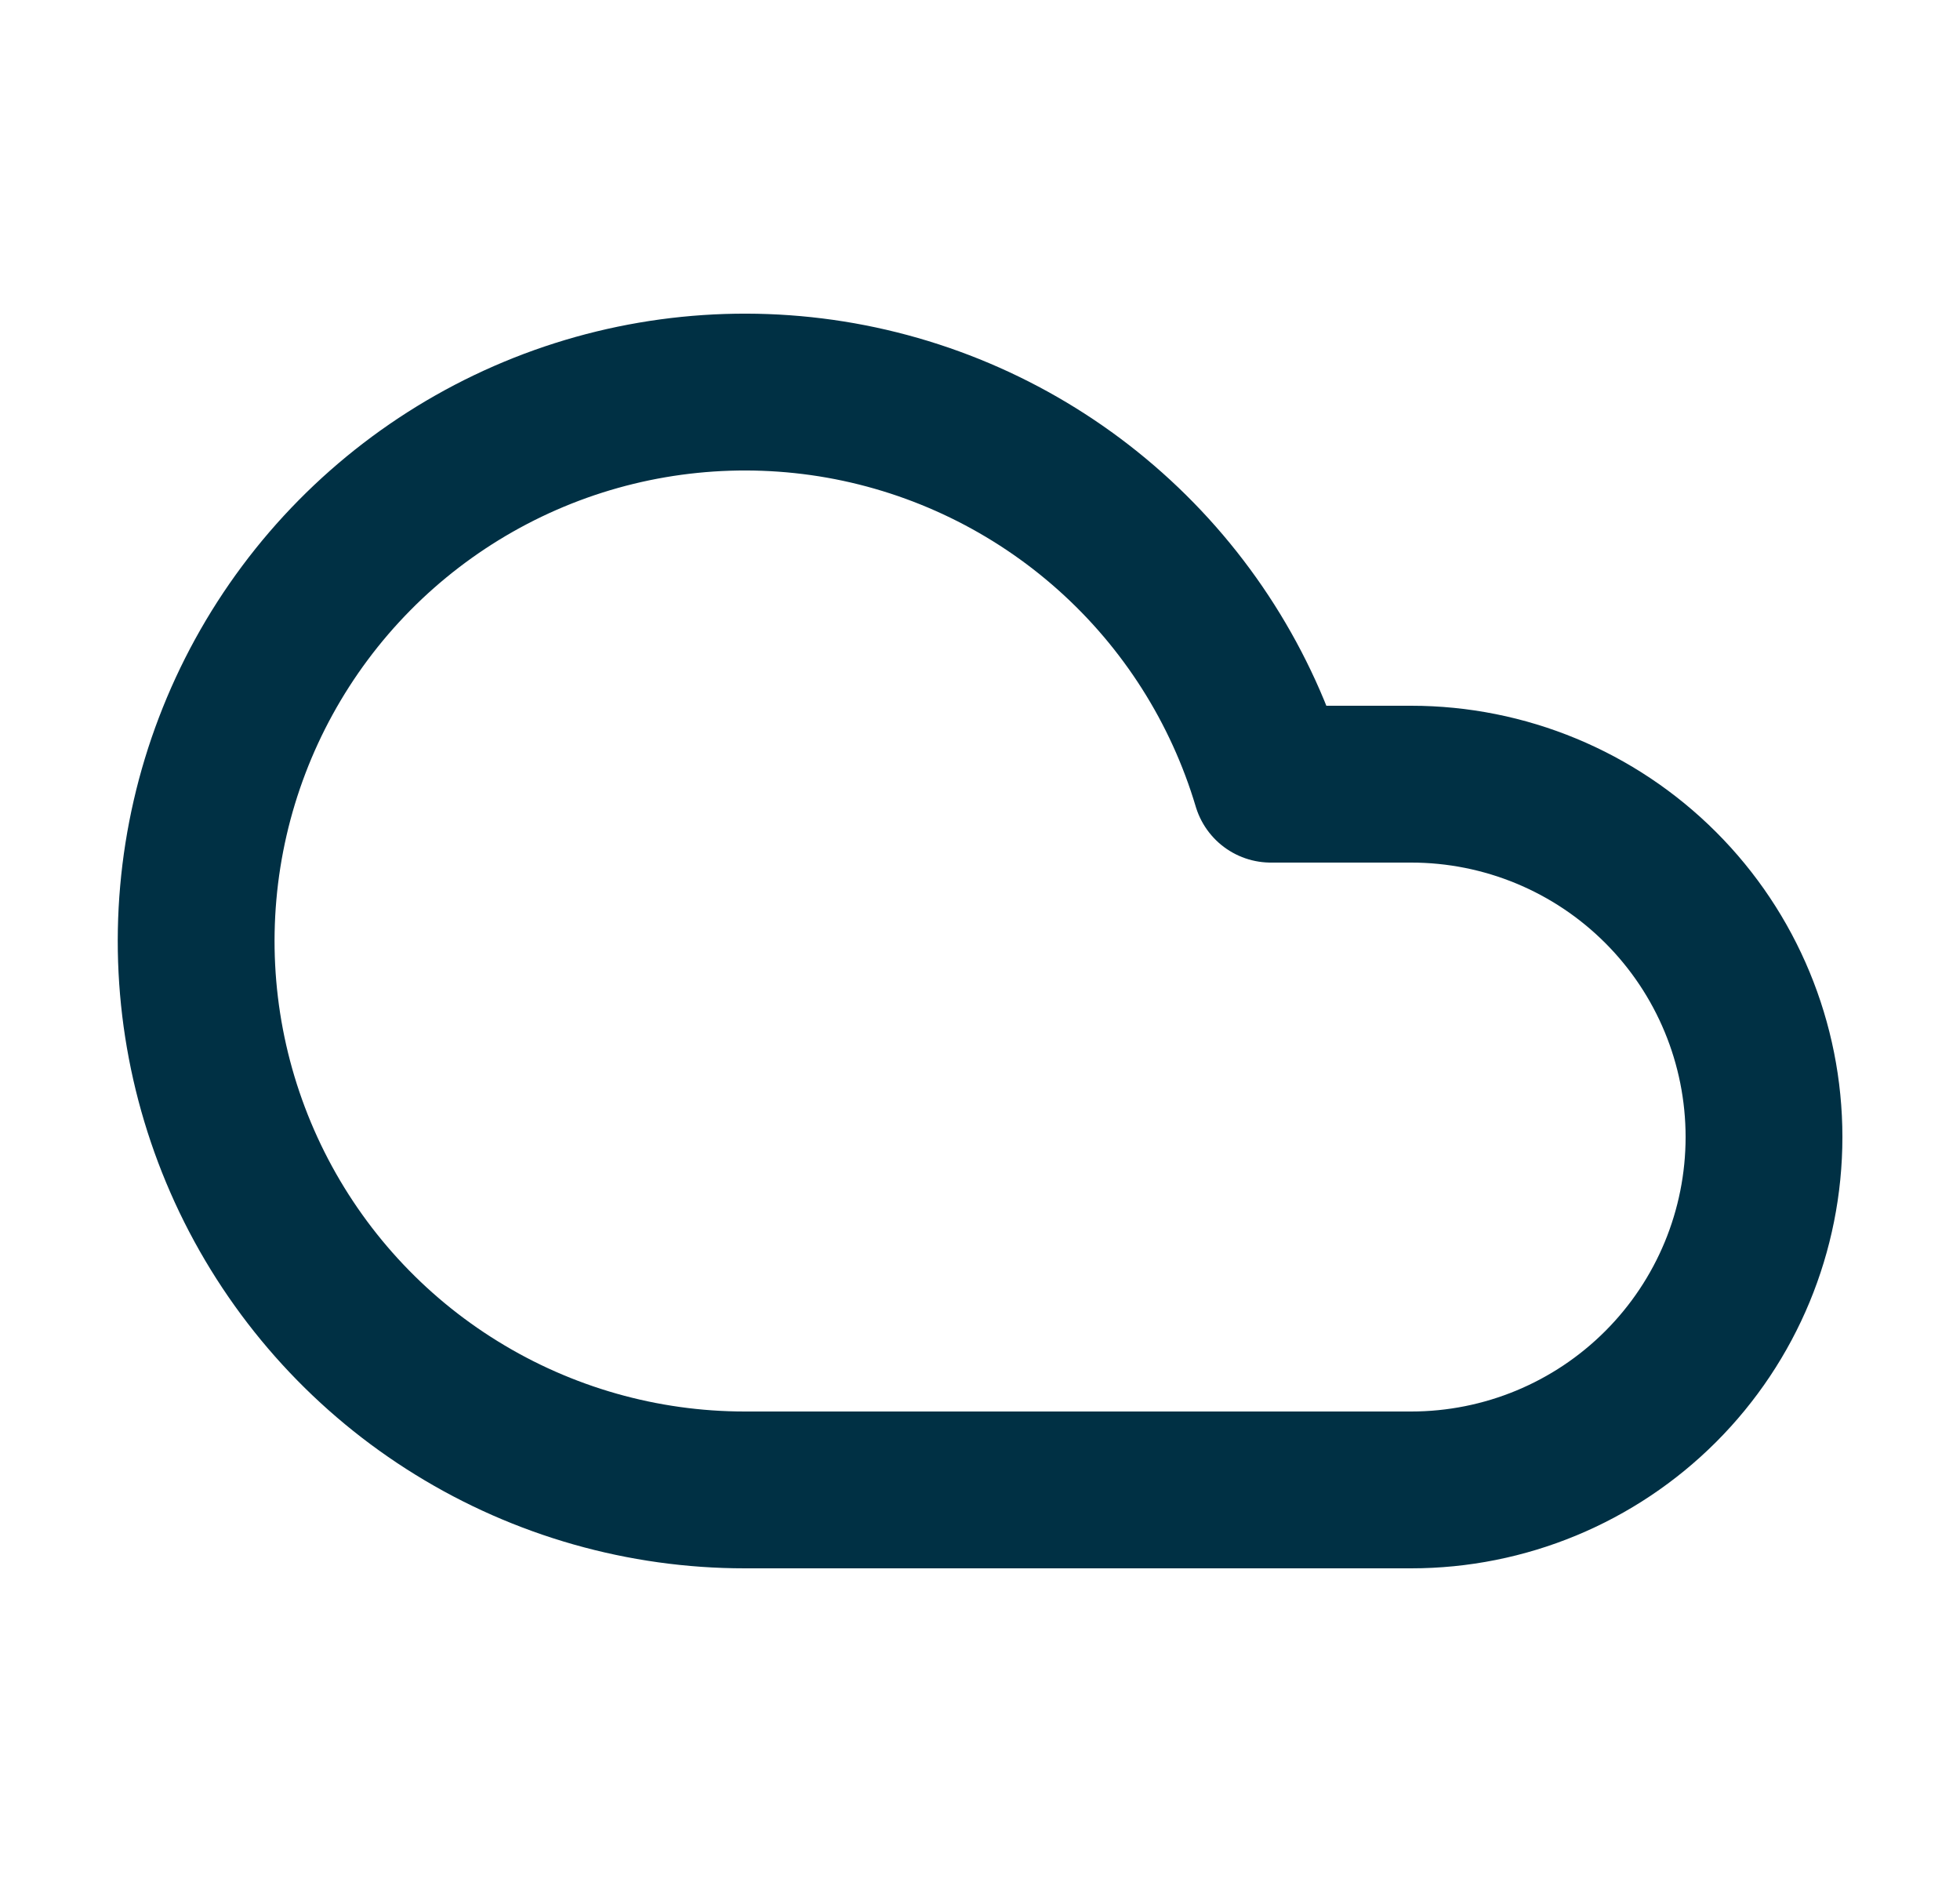 <svg width="25" height="24" viewBox="0 0 25 24" fill="none" xmlns="http://www.w3.org/2000/svg">
<g id="Frame">
<path id="Vector" d="M18 19H9.5C8.202 19 6.929 18.638 5.825 17.956C4.72 17.275 3.827 16.299 3.245 15.139C2.663 13.978 2.415 12.679 2.529 11.386C2.643 10.093 3.114 8.857 3.89 7.816C4.666 6.775 5.716 5.971 6.923 5.492C8.129 5.014 9.445 4.881 10.724 5.107C12.002 5.334 13.192 5.912 14.161 6.776C15.13 7.64 15.839 8.756 16.21 10H18C19.194 10 20.338 10.474 21.182 11.318C22.026 12.162 22.5 13.306 22.5 14.5C22.5 15.694 22.026 16.838 21.182 17.682C20.338 18.526 19.194 19 18 19Z" stroke="#003044" stroke-width="2" stroke-linecap="round" stroke-linejoin="round"/>
</g>
</svg>
